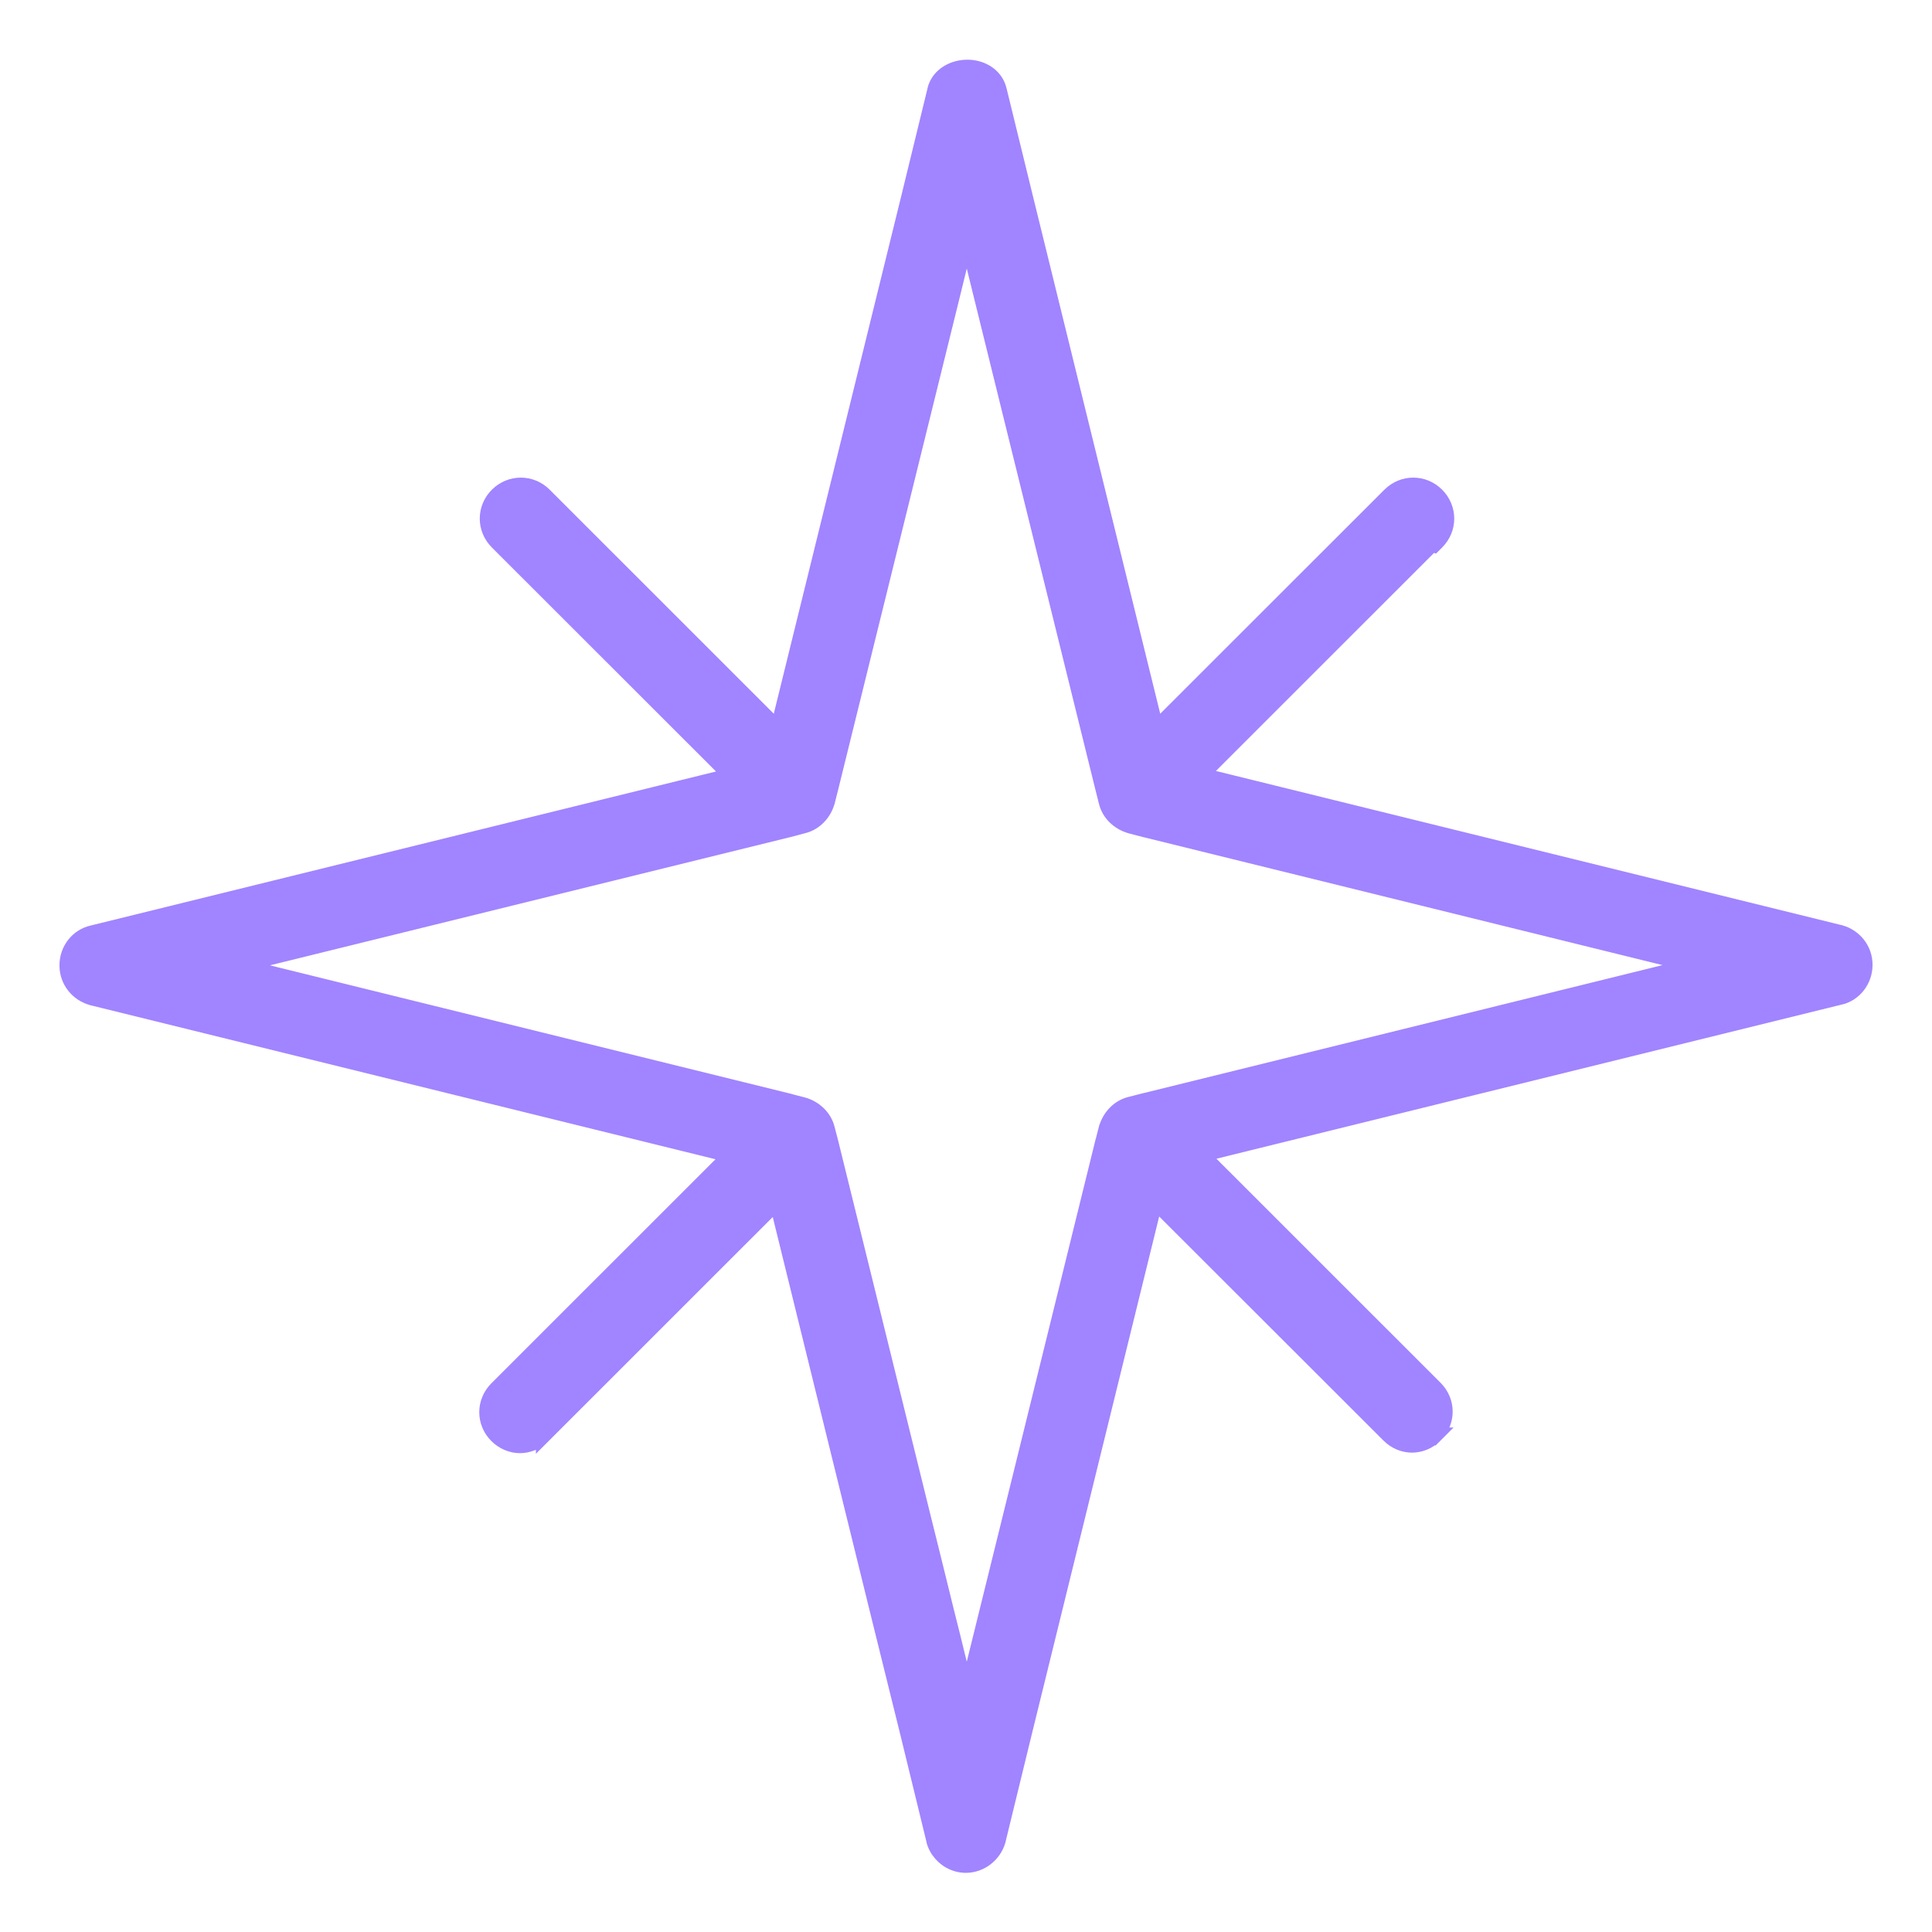 <svg width="26" height="26" viewBox="0 0 26 26" fill="none" xmlns="http://www.w3.org/2000/svg">
<path d="M13.088 0.908C13.245 0.929 13.405 1.027 13.449 1.214L13.805 2.669L15.559 9.801L18.701 6.661C18.88 6.483 19.159 6.483 19.337 6.661C19.515 6.839 19.515 7.119 19.337 7.297L19.297 7.337L19.269 7.329L16.167 10.43L24.759 12.547H24.762C24.955 12.6 25.1 12.77 25.1 12.985C25.099 13.197 24.958 13.378 24.758 13.424L24.757 13.423L16.174 15.539L19.316 18.68C19.493 18.857 19.494 19.132 19.319 19.311L19.32 19.311L19.317 19.314L19.316 19.315L19.315 19.314C19.231 19.406 19.108 19.449 19.002 19.449C18.892 19.449 18.776 19.404 18.688 19.315L15.545 16.175L13.79 23.308L13.435 24.763V24.766C13.381 24.96 13.203 25.104 12.996 25.104C12.842 25.103 12.708 25.022 12.629 24.907L12.625 24.902C12.605 24.87 12.574 24.819 12.563 24.756V24.755L12.21 23.308L11.812 21.699L11.639 20.996L10.454 16.182L7.312 19.323L7.312 19.322C7.227 19.413 7.104 19.456 6.998 19.456C6.888 19.456 6.772 19.411 6.684 19.323C6.505 19.145 6.505 18.865 6.684 18.686L9.825 15.546L1.241 13.431L1.238 13.43C1.045 13.377 0.901 13.207 0.9 12.992C0.9 12.78 1.042 12.598 1.242 12.553L9.832 10.437L6.69 7.297C6.512 7.119 6.512 6.839 6.69 6.661C6.869 6.483 7.149 6.483 7.327 6.661L10.468 9.801L12.224 2.669L12.579 1.214C12.591 1.153 12.62 1.105 12.645 1.073L12.646 1.071C12.753 0.937 12.933 0.887 13.088 0.908ZM12.822 3.963L12.411 5.628L11.185 10.593L11.136 10.788L11.135 10.79C11.092 10.944 10.971 11.079 10.806 11.117L10.618 11.167H10.617L3.215 12.991L10.617 14.816L10.618 14.817L10.807 14.866H10.808C10.962 14.909 11.098 15.03 11.136 15.195L11.185 15.383V15.384L12.411 20.356L12.565 20.976L12.738 21.679L12.822 22.014L13.01 22.781L13.61 20.35L14.836 15.377L14.837 15.376L14.885 15.188L14.886 15.187C14.929 15.032 15.05 14.896 15.215 14.858L15.402 14.81H15.404L22.791 12.988L15.404 11.167H15.402L15.215 11.118L15.213 11.117C15.058 11.074 14.922 10.953 14.885 10.787V10.788L14.836 10.593L13.61 5.628L13.01 3.195L12.822 3.963Z" fill="#A184FF" stroke="#A184FF" stroke-width="0.2"/>
</svg>
